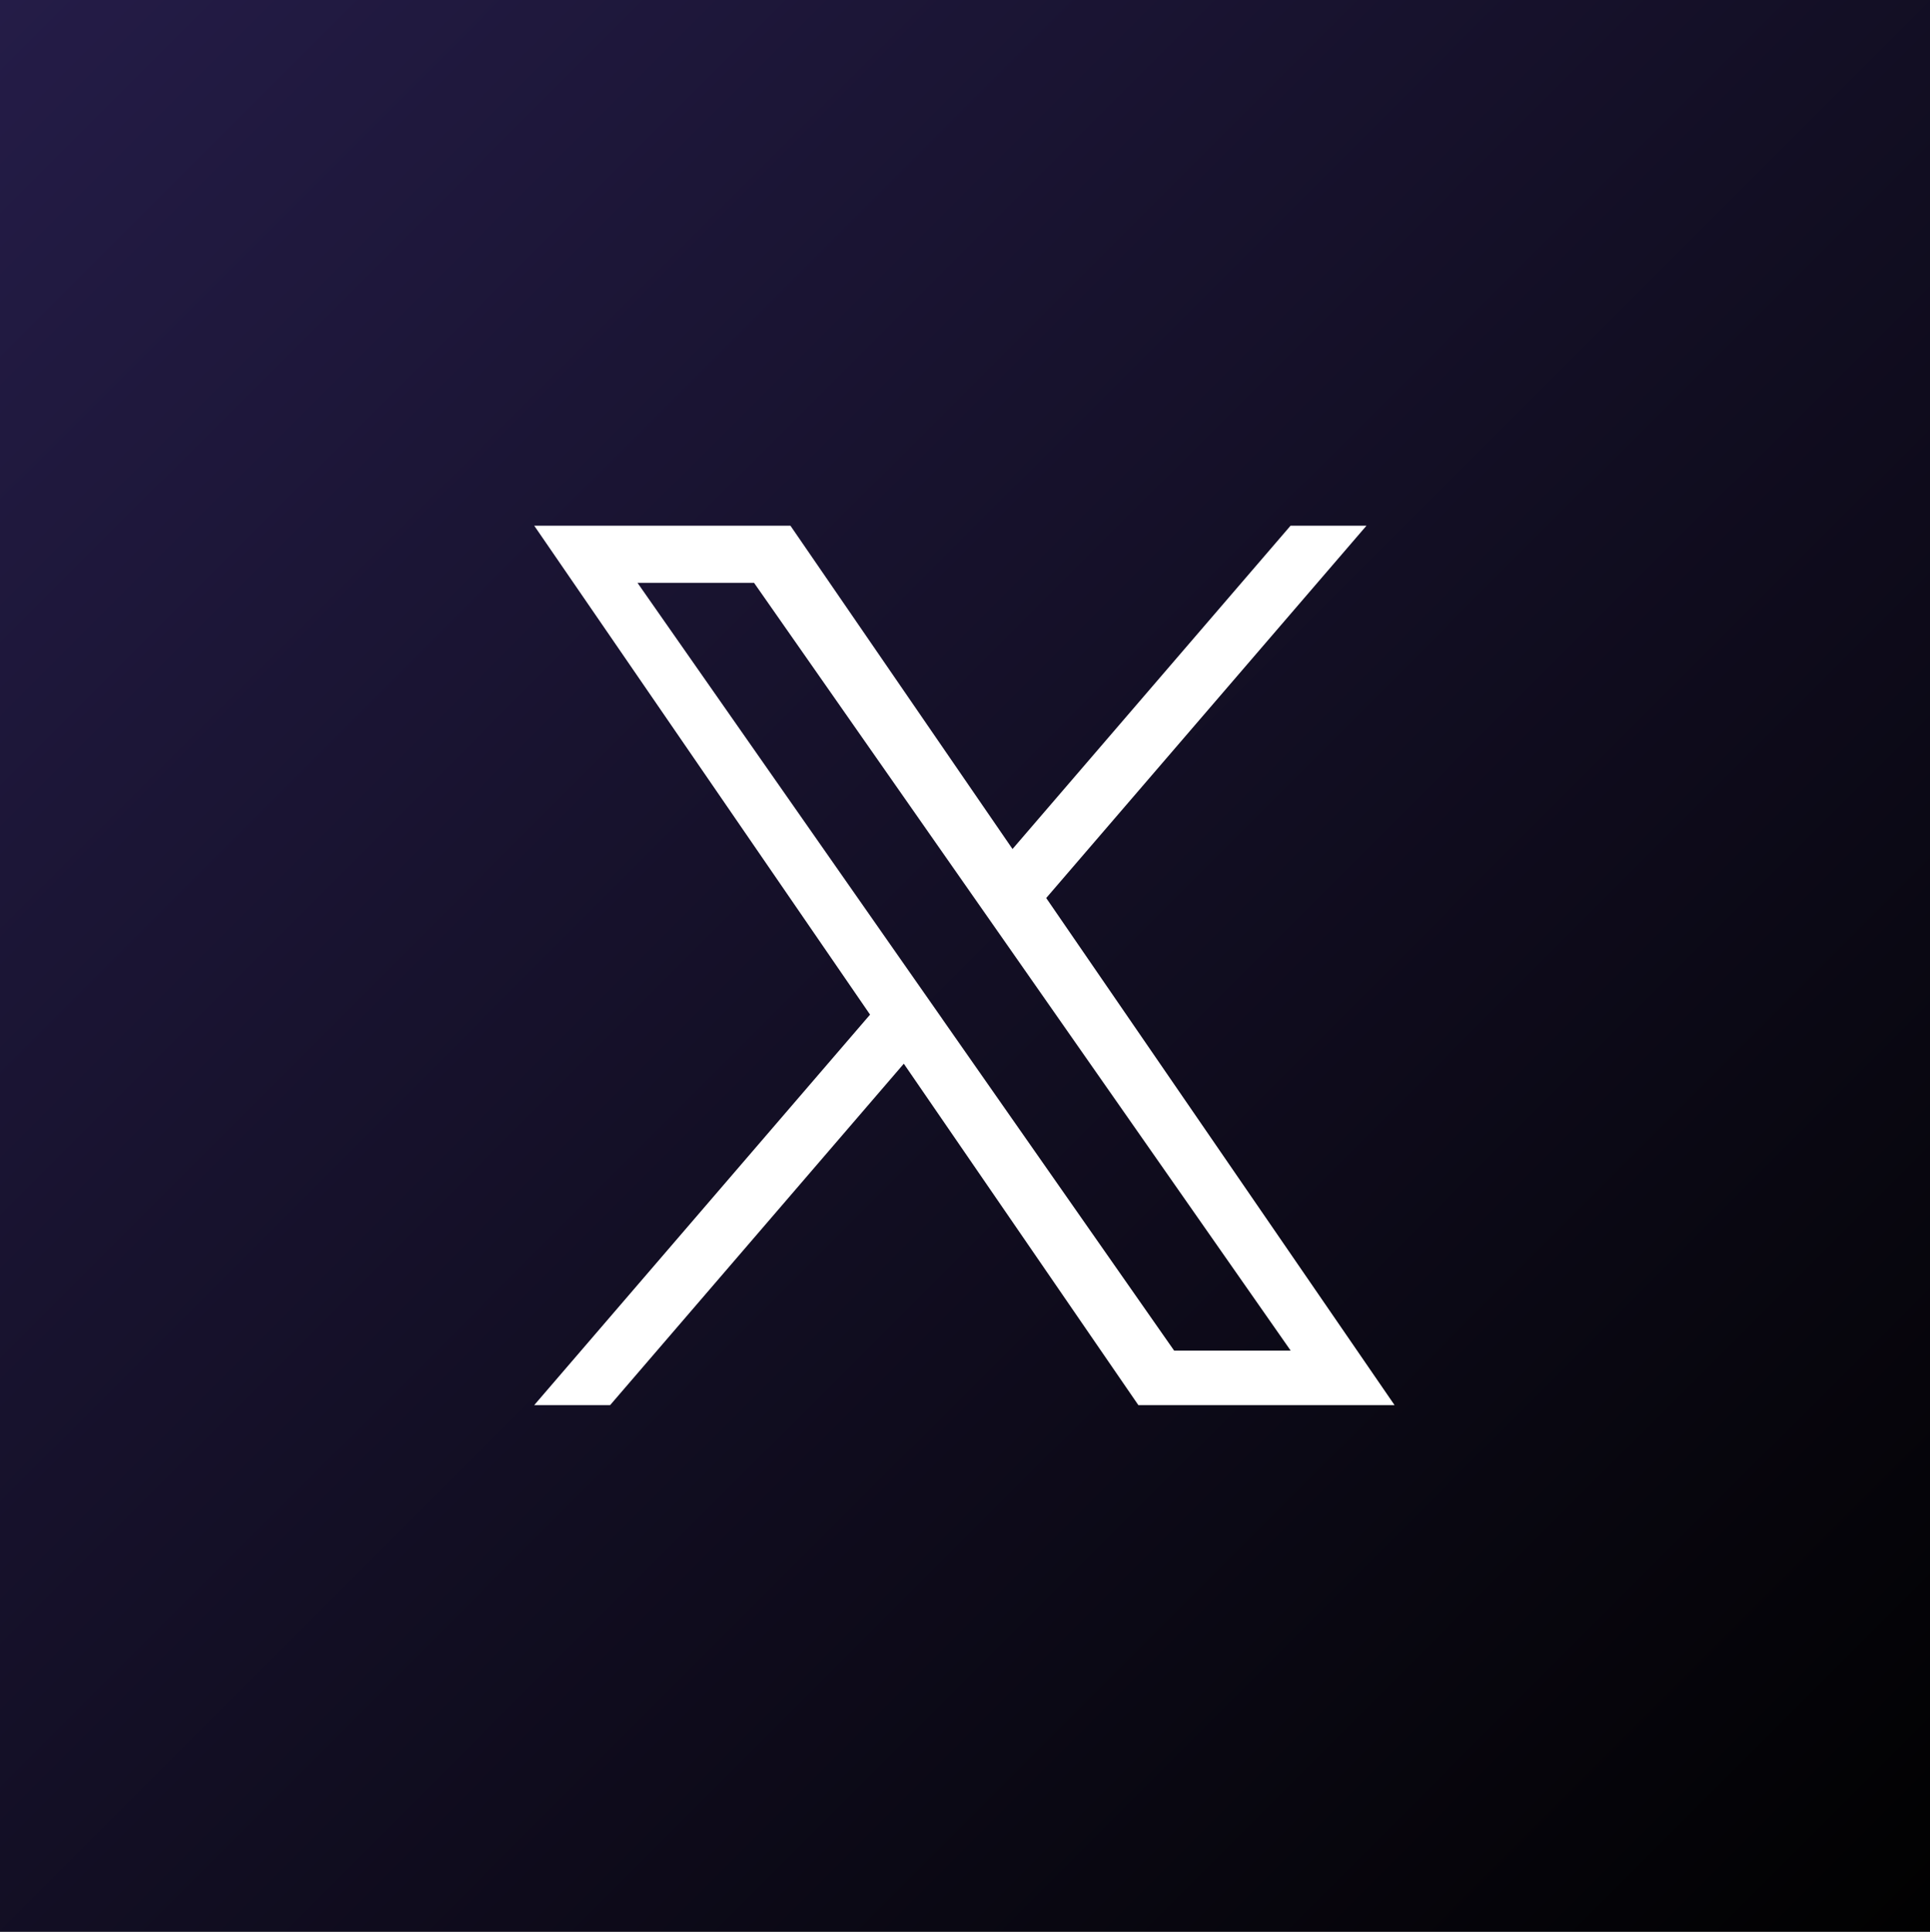 <svg xmlns="http://www.w3.org/2000/svg" xmlns:xlink="http://www.w3.org/1999/xlink" id="Capa_1" data-name="Capa 1" viewBox="0 0 330.03 330.25"><rect x="0" y="0" width="330.03" height="330.25" fill="#808080" stroke="none"/><defs><style>
      .cls-1 {
        fill: url(#linear-gradient);
      }

      .cls-1, .cls-2 {
        stroke-width: 0px;
      }

      .cls-2 {
        fill: #fff;
      }
    </style><linearGradient id="linear-gradient" x1="-.22" y1="0" x2="330.03" y2="330.25" gradientUnits="userSpaceOnUse"><stop offset="0" stop-color="#241c47"></stop><stop offset="1" stop-color="#010101"></stop></linearGradient></defs><rect class="cls-1" x="-.22" width="330.25" height="330.25"></rect><path class="cls-2" d="M178.9,153.53l54.77-63.66h-12.98l-47.55,55.28-37.98-55.28h-43.81l57.43,83.59-57.43,66.76h12.98l50.22-58.37,40.11,58.37h43.81l-59.56-86.68h0ZM161.13,174.19l-5.82-8.32-46.3-66.23h19.93l37.37,53.45,5.82,8.32,48.57,69.48h-19.93l-39.64-56.69h0Z"></path></svg>